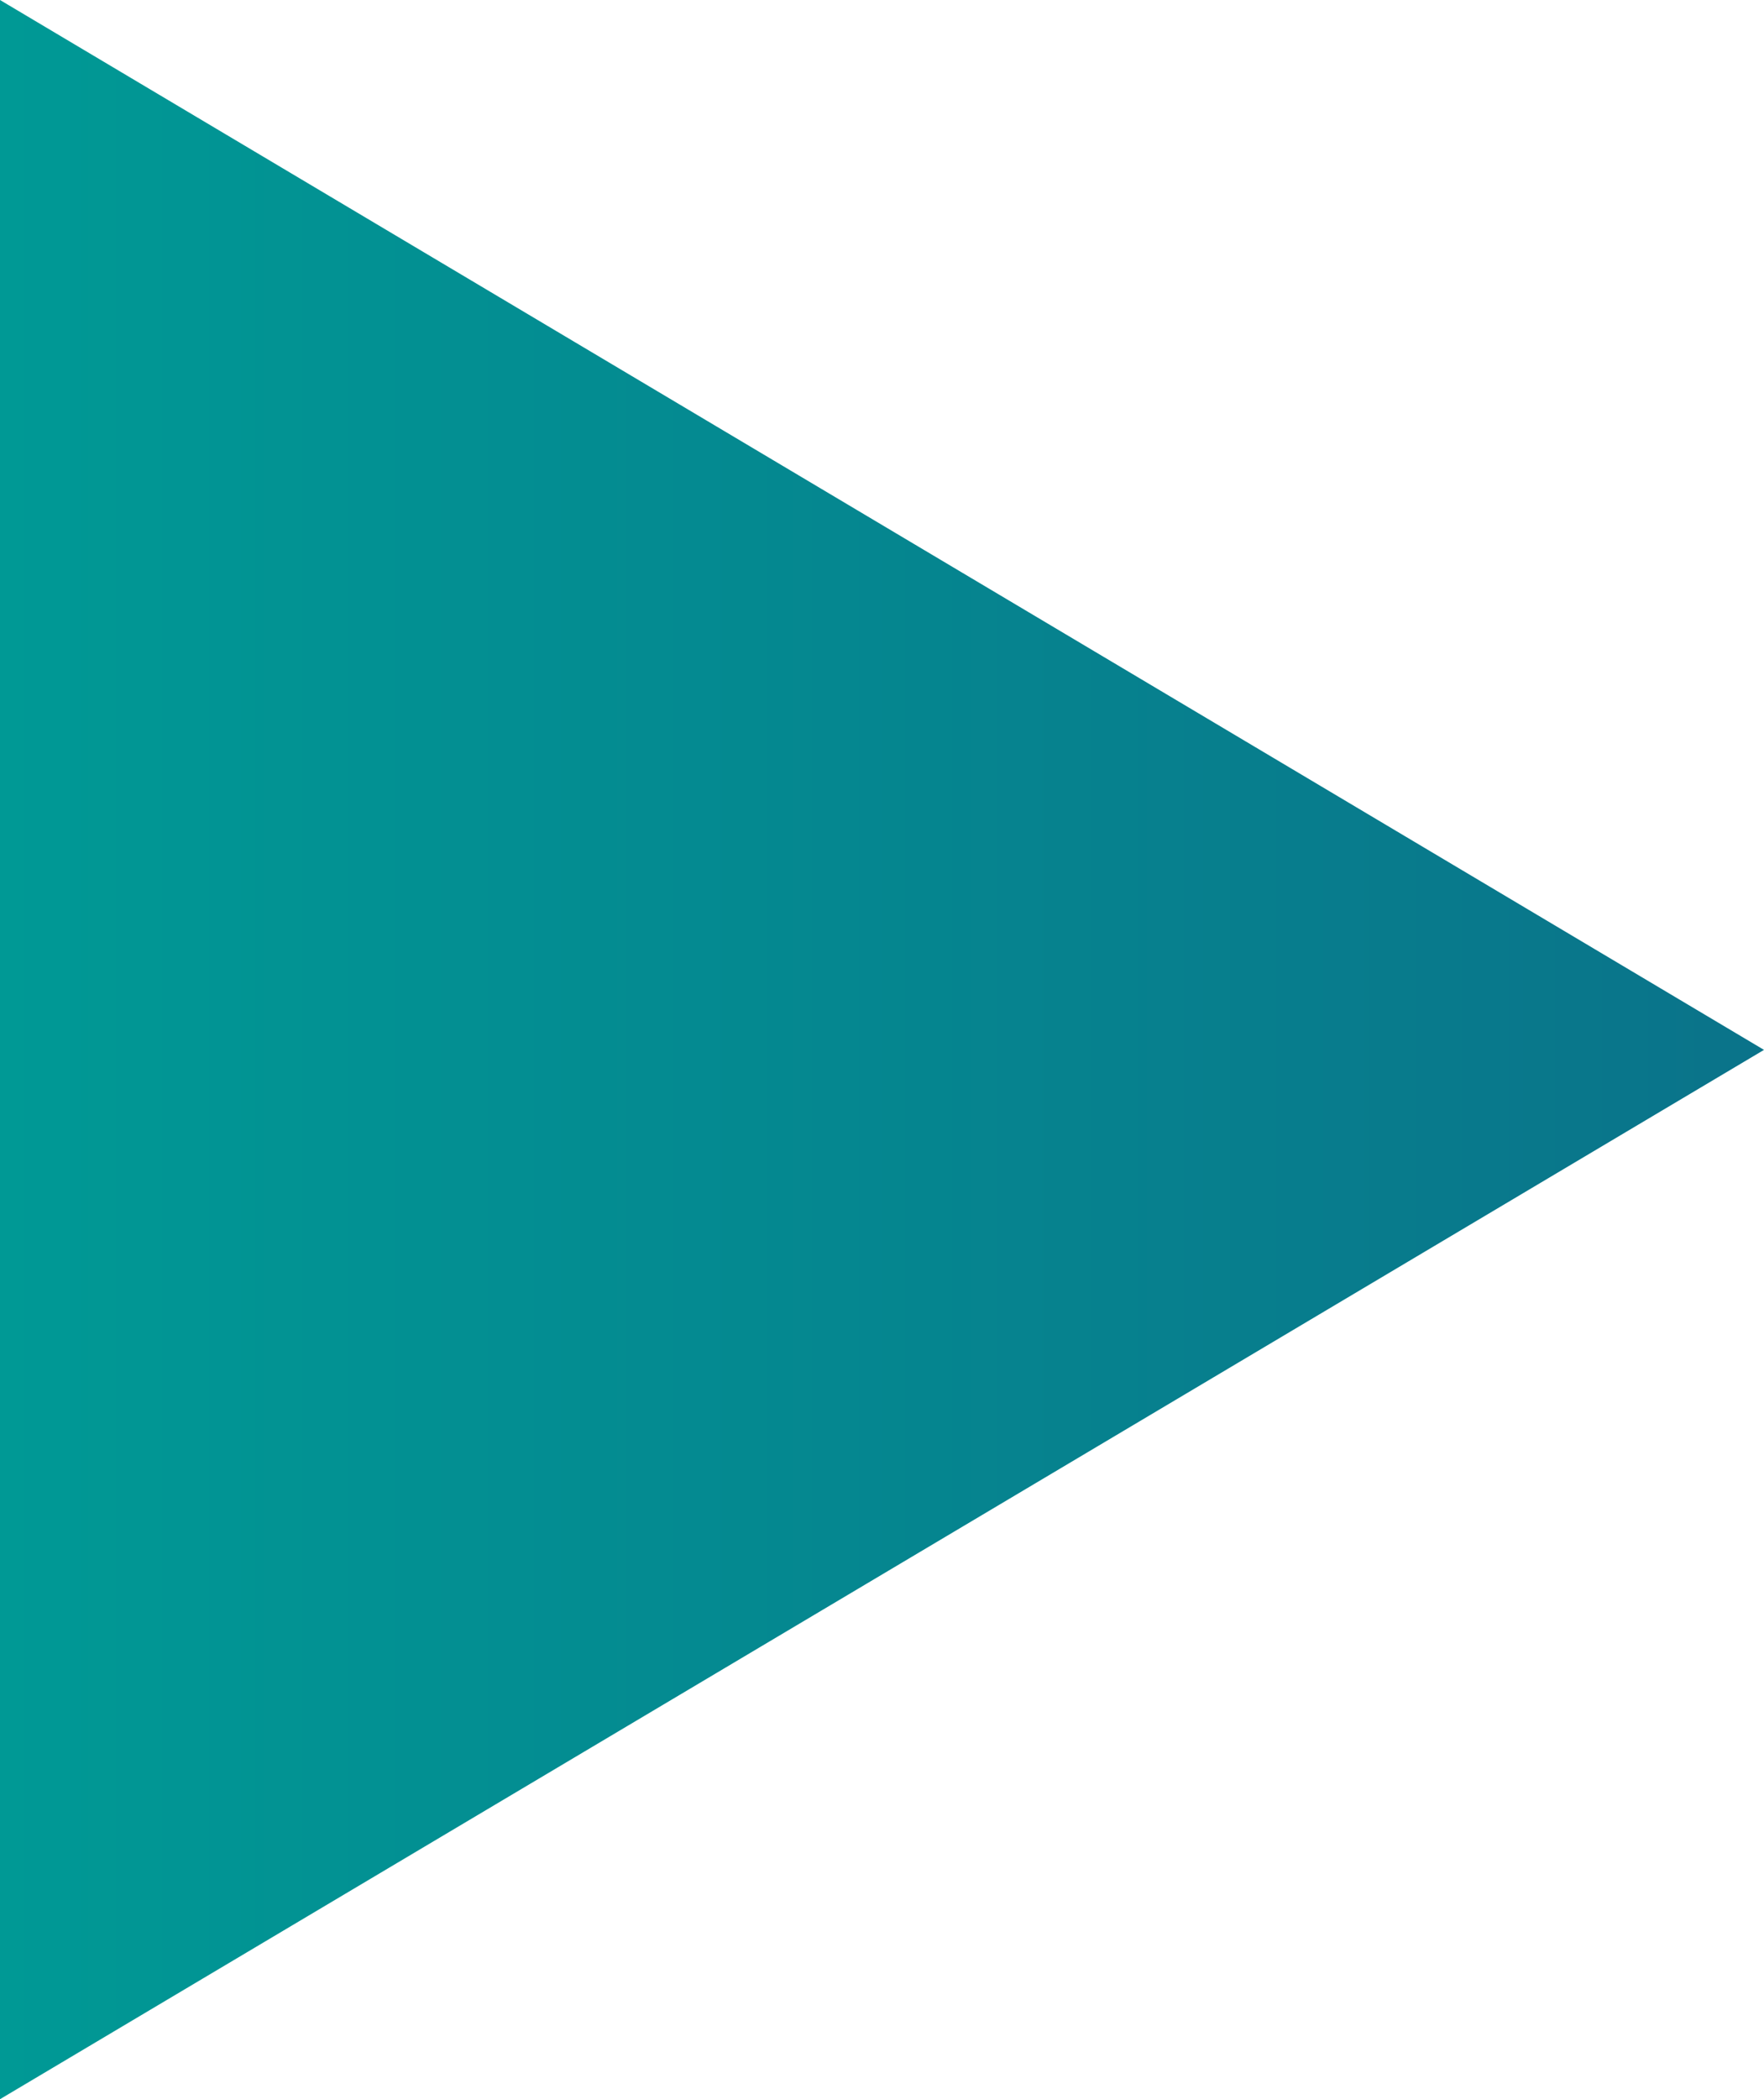 <?xml version="1.0" encoding="UTF-8"?> <svg xmlns="http://www.w3.org/2000/svg" xmlns:xlink="http://www.w3.org/1999/xlink" viewBox="0 0 362.09 430.78" id="a" overflow="hidden"> <defs> <linearGradient x1="0" y1="215.39" x2="362.09" y2="215.39" gradientUnits="userSpaceOnUse" id="b"> <stop offset="0" stop-color="#009995"></stop> <stop offset="1" stop-color="#0A738A"></stop> </linearGradient> </defs> <path d="M362.09 215.45 0 0 0 430.78 362.09 215.45Z" fill="url(#b)"></path> </svg> 